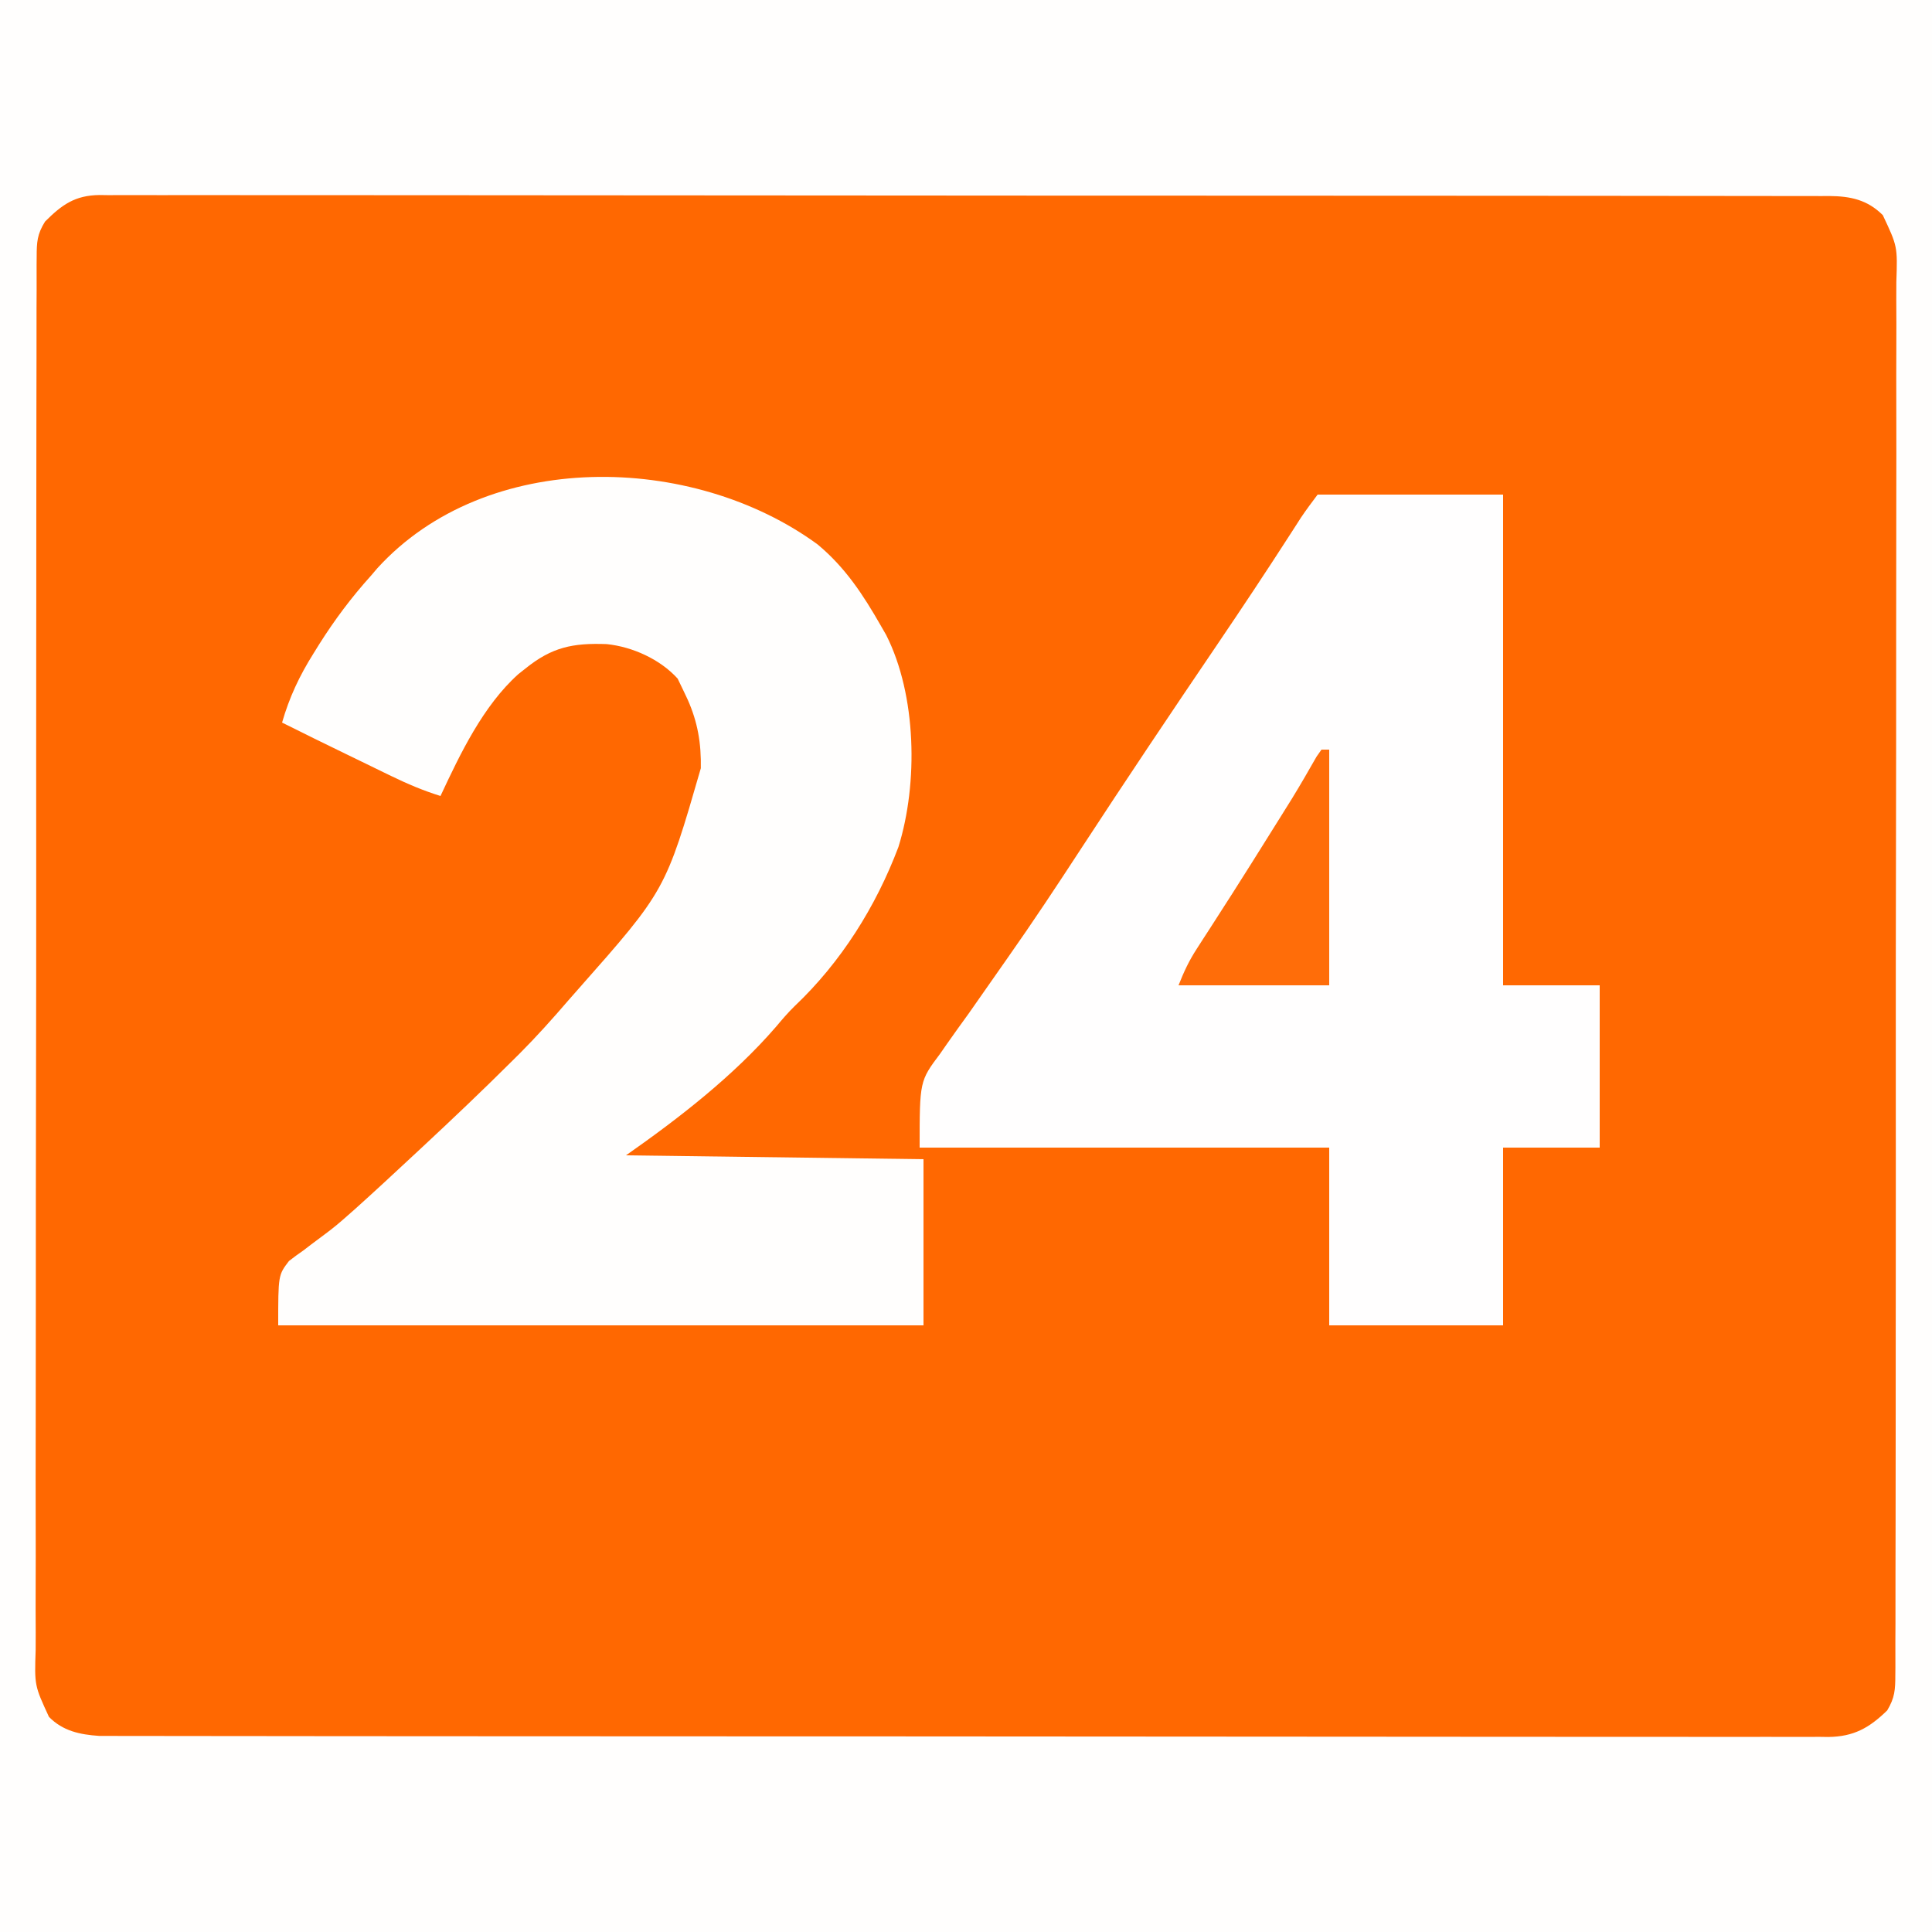 <svg height="500" width="500" xmlns="http://www.w3.org/2000/svg" version="1.1">
<rect width="100%" height="100%" fill="#333333" stroke="none"/>
<path transform="translate(0,0)" fill="#FF6801" d="M0 0 C165 0 330 0 500 0 C500 165 500 330 500 500 C335 500 170 500 0 500 C0 335 0 170 0 0 Z"></path>
<path transform="translate(0,0)" fill="#FFFEFD" d="M0 0 C165 0 330 0 500 0 C500 165 500 330 500 500 C335 500 170 500 0 500 C0 335 0 170 0 0 Z M11.657 57.342 C9.602 60.639 9.497 62.659 9.491 66.53 C9.485 67.176 9.478 67.821 9.472 68.486 C9.455 70.651 9.467 72.815 9.479 74.98 C9.473 76.547 9.465 78.114 9.455 79.681 C9.435 83.989 9.439 88.296 9.448 92.604 C9.453 97.249 9.435 101.894 9.42 106.539 C9.394 115.64 9.391 124.741 9.395 133.842 C9.399 141.238 9.395 148.635 9.387 156.031 C9.386 157.083 9.384 158.135 9.383 159.219 C9.381 161.356 9.378 163.492 9.376 165.629 C9.354 185.678 9.359 205.727 9.371 225.776 C9.381 244.123 9.359 262.47 9.321 280.817 C9.282 299.649 9.265 318.48 9.273 337.312 C9.277 347.888 9.272 358.463 9.243 369.038 C9.22 378.041 9.217 387.044 9.241 396.048 C9.253 400.642 9.255 405.236 9.231 409.83 C9.209 414.036 9.215 418.241 9.243 422.447 C9.249 423.968 9.244 425.49 9.228 427.011 C8.923 436.211 8.923 436.211 12.672 444.327 C16.275 447.994 20.661 448.908 25.667 449.253 C27.064 449.265 28.46 449.265 29.856 449.257 C31.02 449.263 31.02 449.263 32.209 449.268 C34.814 449.277 37.419 449.272 40.024 449.267 C41.909 449.271 43.794 449.276 45.68 449.281 C50.863 449.293 56.046 449.293 61.23 449.291 C66.819 449.29 72.408 449.301 77.997 449.311 C88.947 449.328 99.898 449.333 110.848 449.334 C119.747 449.335 128.645 449.339 137.544 449.346 C158.658 449.36 179.772 449.373 200.886 449.372 C201.562 449.371 202.237 449.371 202.932 449.371 C206.355 449.371 209.777 449.371 213.199 449.371 C213.879 449.371 214.558 449.371 215.258 449.371 C216.633 449.371 218.007 449.371 219.382 449.37 C240.771 449.369 262.161 449.384 283.55 449.412 C307.579 449.442 331.608 449.46 355.637 449.458 C368.361 449.457 381.085 449.463 393.809 449.484 C404.64 449.502 415.471 449.507 426.302 449.493 C431.83 449.486 437.358 449.486 442.886 449.504 C447.944 449.519 453.003 449.517 458.061 449.499 C459.893 449.496 461.725 449.5 463.557 449.511 C466.044 449.525 468.531 449.514 471.018 449.498 C471.731 449.508 472.444 449.518 473.179 449.528 C479.746 449.435 483.73 447.21 488.406 442.658 C490.381 439.365 490.503 437.299 490.509 433.47 C490.519 432.502 490.519 432.502 490.528 431.514 C490.545 429.349 490.533 427.185 490.521 425.02 C490.527 423.453 490.535 421.886 490.545 420.319 C490.565 416.011 490.561 411.704 490.552 407.396 C490.547 402.751 490.565 398.106 490.58 393.461 C490.606 384.36 490.609 375.259 490.605 366.158 C490.601 358.762 490.605 351.365 490.613 343.969 C490.615 342.391 490.615 342.391 490.617 340.781 C490.619 338.644 490.622 336.508 490.624 334.371 C490.646 314.322 490.641 294.273 490.629 274.224 C490.619 255.877 490.641 237.53 490.679 219.183 C490.718 200.351 490.735 181.52 490.727 162.688 C490.723 152.112 490.728 141.537 490.757 130.962 C490.78 121.959 490.783 112.956 490.759 103.952 C490.747 99.358 490.745 94.764 490.769 90.17 C490.791 85.964 490.785 81.759 490.757 77.553 C490.751 76.032 490.756 74.51 490.772 72.989 C491.081 63.772 491.081 63.772 487.266 55.673 C483.275 51.707 478.947 50.776 473.42 50.73 C472.337 50.736 472.337 50.736 471.233 50.743 C470.454 50.739 469.675 50.736 468.873 50.732 C466.253 50.723 463.633 50.728 461.014 50.733 C459.12 50.729 457.227 50.724 455.334 50.719 C450.123 50.707 444.913 50.707 439.702 50.709 C434.086 50.71 428.47 50.699 422.853 50.689 C411.848 50.672 400.842 50.667 389.836 50.666 C380.894 50.665 371.951 50.661 363.008 50.654 C341.792 50.64 320.577 50.627 299.362 50.628 C298.683 50.629 298.005 50.629 297.305 50.629 C293.866 50.629 290.427 50.629 286.988 50.629 C286.305 50.629 285.622 50.629 284.918 50.629 C283.537 50.629 282.155 50.629 280.774 50.63 C259.277 50.631 237.781 50.616 216.284 50.588 C192.138 50.558 167.993 50.54 143.847 50.542 C131.06 50.543 118.273 50.537 105.486 50.516 C94.601 50.498 83.717 50.493 72.832 50.507 C67.275 50.514 61.719 50.514 56.163 50.496 C51.08 50.481 45.997 50.483 40.914 50.501 C39.072 50.504 37.23 50.5 35.388 50.489 C32.889 50.475 30.392 50.486 27.893 50.502 C27.173 50.492 26.454 50.482 25.713 50.472 C19.389 50.562 16.014 52.987 11.657 57.342 Z"></path>
<path transform="translate(341,128)" fill="#FFFEFE" d="M0 0 C15.84 0 31.68 0 48 0 C48 41.91 48 83.82 48 127 C56.25 127 64.5 127 73 127 C73 140.86 73 154.72 73 169 C64.75 169 56.5 169 48 169 C48 184.18 48 199.36 48 215 C33.15 215 18.3 215 3 215 C3 199.82 3 184.64 3 169 C-31.98 169 -66.96 169 -103 169 C-103 151.779 -103 151.779 -97.676 144.676 C-97.111 143.863 -96.547 143.05 -95.965 142.212 C-94.112 139.556 -92.213 136.936 -90.312 134.312 C-88.987 132.427 -87.665 130.538 -86.348 128.646 C-84.298 125.706 -82.247 122.768 -80.182 119.839 C-73.673 110.601 -67.454 101.187 -61.279 91.724 C-49.685 73.969 -37.884 56.356 -25.979 38.809 C-19.615 29.419 -13.339 19.982 -7.199 10.445 C-6.692 9.658 -6.185 8.872 -5.662 8.062 C-4.998 7.028 -4.998 7.028 -4.32 5.973 C-2.954 3.93 -1.474 1.966 0 0 Z"></path>
<path transform="translate(211.586,140.891)" fill="#FFFEFD" d="M0 0 C7.193 5.976 11.826 13.081 16.414 21.109 C16.858 21.88 17.301 22.651 17.758 23.445 C25.643 39.037 26.055 61.838 20.93 78.297 C15.087 93.768 6.066 108.133 -5.961 119.52 C-7.692 121.213 -9.22 123.003 -10.773 124.859 C-21.798 137.602 -35.891 148.523 -49.586 158.109 C-24.176 158.439 1.234 158.769 27.414 159.109 C27.414 173.299 27.414 187.489 27.414 202.109 C-27.696 202.109 -82.806 202.109 -139.586 202.109 C-139.586 189.109 -139.586 189.109 -136.805 185.461 C-135.596 184.512 -134.354 183.603 -133.086 182.734 C-132.44 182.239 -131.793 181.743 -131.127 181.232 C-129.857 180.258 -128.575 179.299 -127.282 178.356 C-125.266 176.874 -123.388 175.277 -121.523 173.609 C-120.912 173.072 -120.301 172.534 -119.672 171.98 C-114.586 167.419 -109.585 162.765 -104.586 158.109 C-103.929 157.499 -103.272 156.888 -102.595 156.259 C-94.602 148.825 -86.695 141.313 -78.961 133.609 C-78.322 132.975 -77.684 132.342 -77.026 131.688 C-72.678 127.326 -68.601 122.778 -64.586 118.109 C-63.717 117.122 -62.848 116.135 -61.953 115.117 C-39.351 89.543 -39.351 89.543 -30.211 57.922 C-30.213 57.174 -30.214 56.427 -30.216 55.657 C-30.357 49.225 -31.692 43.887 -34.586 38.109 C-35.122 36.996 -35.658 35.882 -36.211 34.734 C-40.732 29.737 -47.89 26.489 -54.59 25.801 C-63.34 25.484 -68.742 26.587 -75.586 32.109 C-76.197 32.593 -76.808 33.076 -77.438 33.574 C-86.554 41.754 -92.478 54.172 -97.586 65.109 C-102.03 63.726 -106.121 61.991 -110.305 59.957 C-110.926 59.656 -111.547 59.355 -112.186 59.046 C-114.155 58.091 -116.12 57.132 -118.086 56.172 C-119.405 55.532 -120.724 54.892 -122.043 54.252 C-127.572 51.568 -133.092 48.866 -138.586 46.109 C-136.701 39.55 -134.083 34.004 -130.461 28.234 C-129.976 27.453 -129.491 26.671 -128.991 25.866 C-124.977 19.508 -120.631 13.699 -115.586 8.109 C-115.051 7.482 -114.516 6.854 -113.965 6.207 C-85.723 -24.852 -32.409 -23.695 0 0 Z"></path>
<path transform="translate(342,194)" fill="#FF6D09" d="M0 0 C0.66 0 1.32 0 2 0 C2 20.13 2 40.26 2 61 C-10.87 61 -23.74 61 -37 61 C-35.547 57.368 -34.335 54.735 -32.27 51.543 C-31.447 50.262 -31.447 50.262 -30.607 48.956 C-30.015 48.042 -29.423 47.129 -28.812 46.188 C-27.547 44.218 -26.283 42.248 -25.02 40.277 C-24.362 39.252 -23.704 38.227 -23.026 37.171 C-19.649 31.886 -16.323 26.569 -13 21.25 C-12.39 20.276 -11.78 19.301 -11.152 18.298 C-10.565 17.359 -9.979 16.42 -9.375 15.453 C-8.812 14.551 -8.248 13.65 -7.668 12.721 C-5.46 9.12 -3.351 5.463 -1.262 1.792 C-0.845 1.201 -0.429 0.609 0 0 Z"></path>
</svg>
